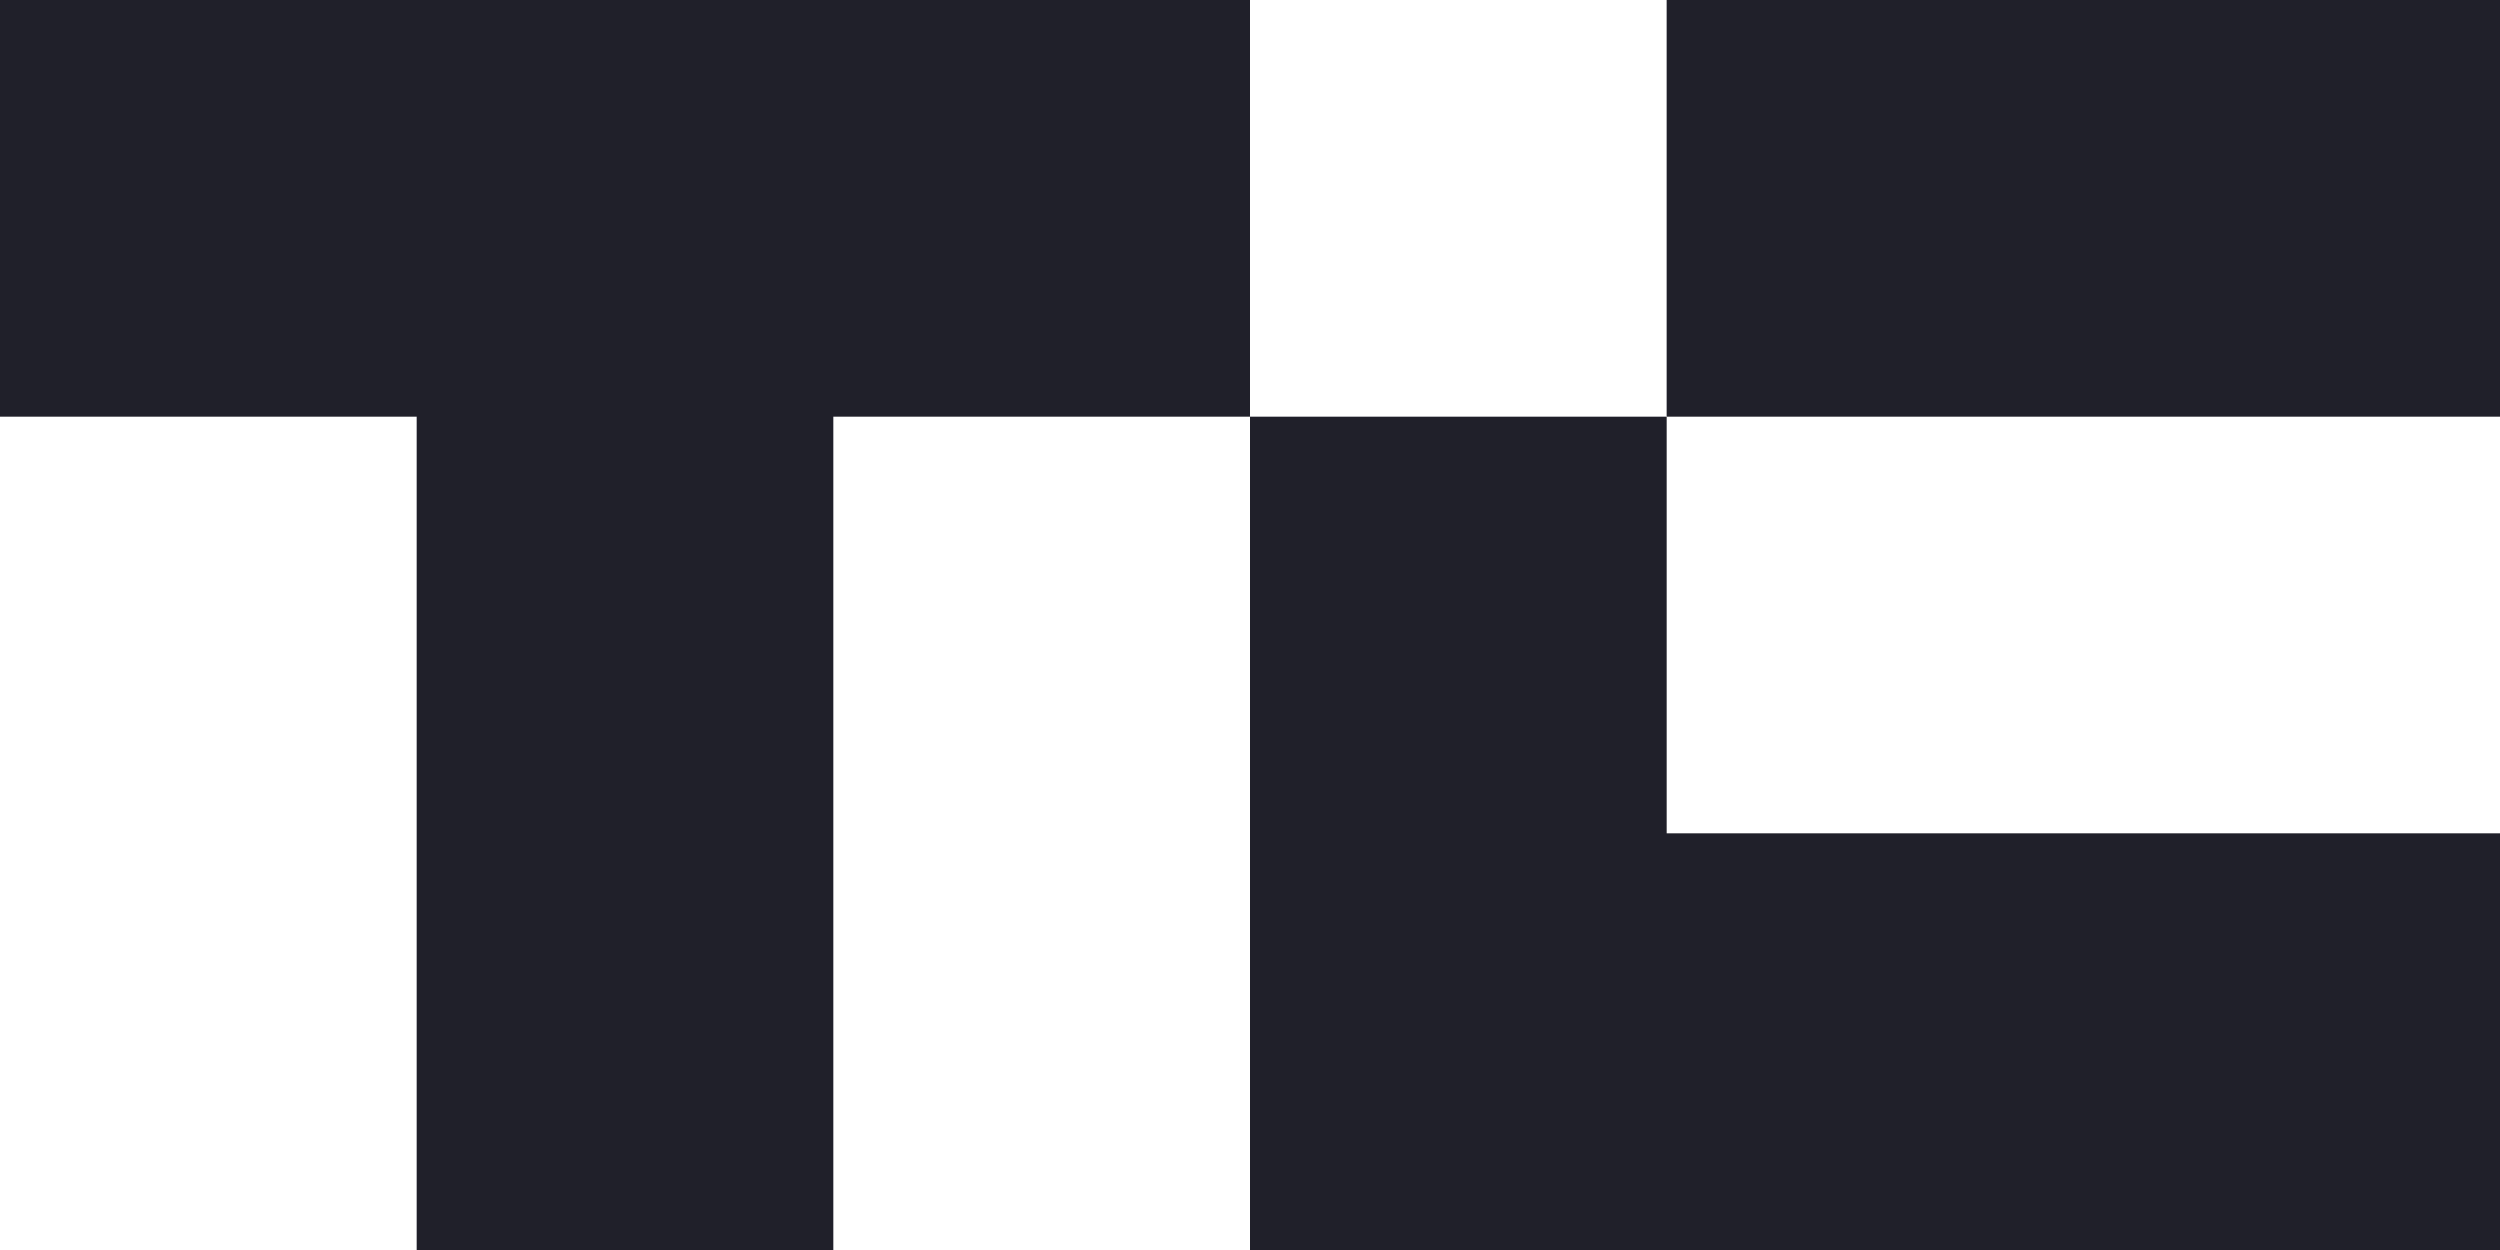<svg xmlns="http://www.w3.org/2000/svg" fill="none" viewBox="0 0 100 50" height="50" width="100">
<g clip-path="url(#clip0_917_2060)">
<path fill="#20202A" d="M50 0V16.667H33.333V50H16.667V16.667H0V0H50Z"></path>
<path fill="#20202A" d="M100 0H66.666V16.667H100V0Z"></path>
<path fill="#20202A" d="M100 33.333V50H50V16.667H66.667V33.333H100Z"></path>
</g>
<defs>
<clipPath id="clip0_917_2060">
<rect fill="white" height="50" width="100"></rect>
</clipPath>
</defs>
</svg>
